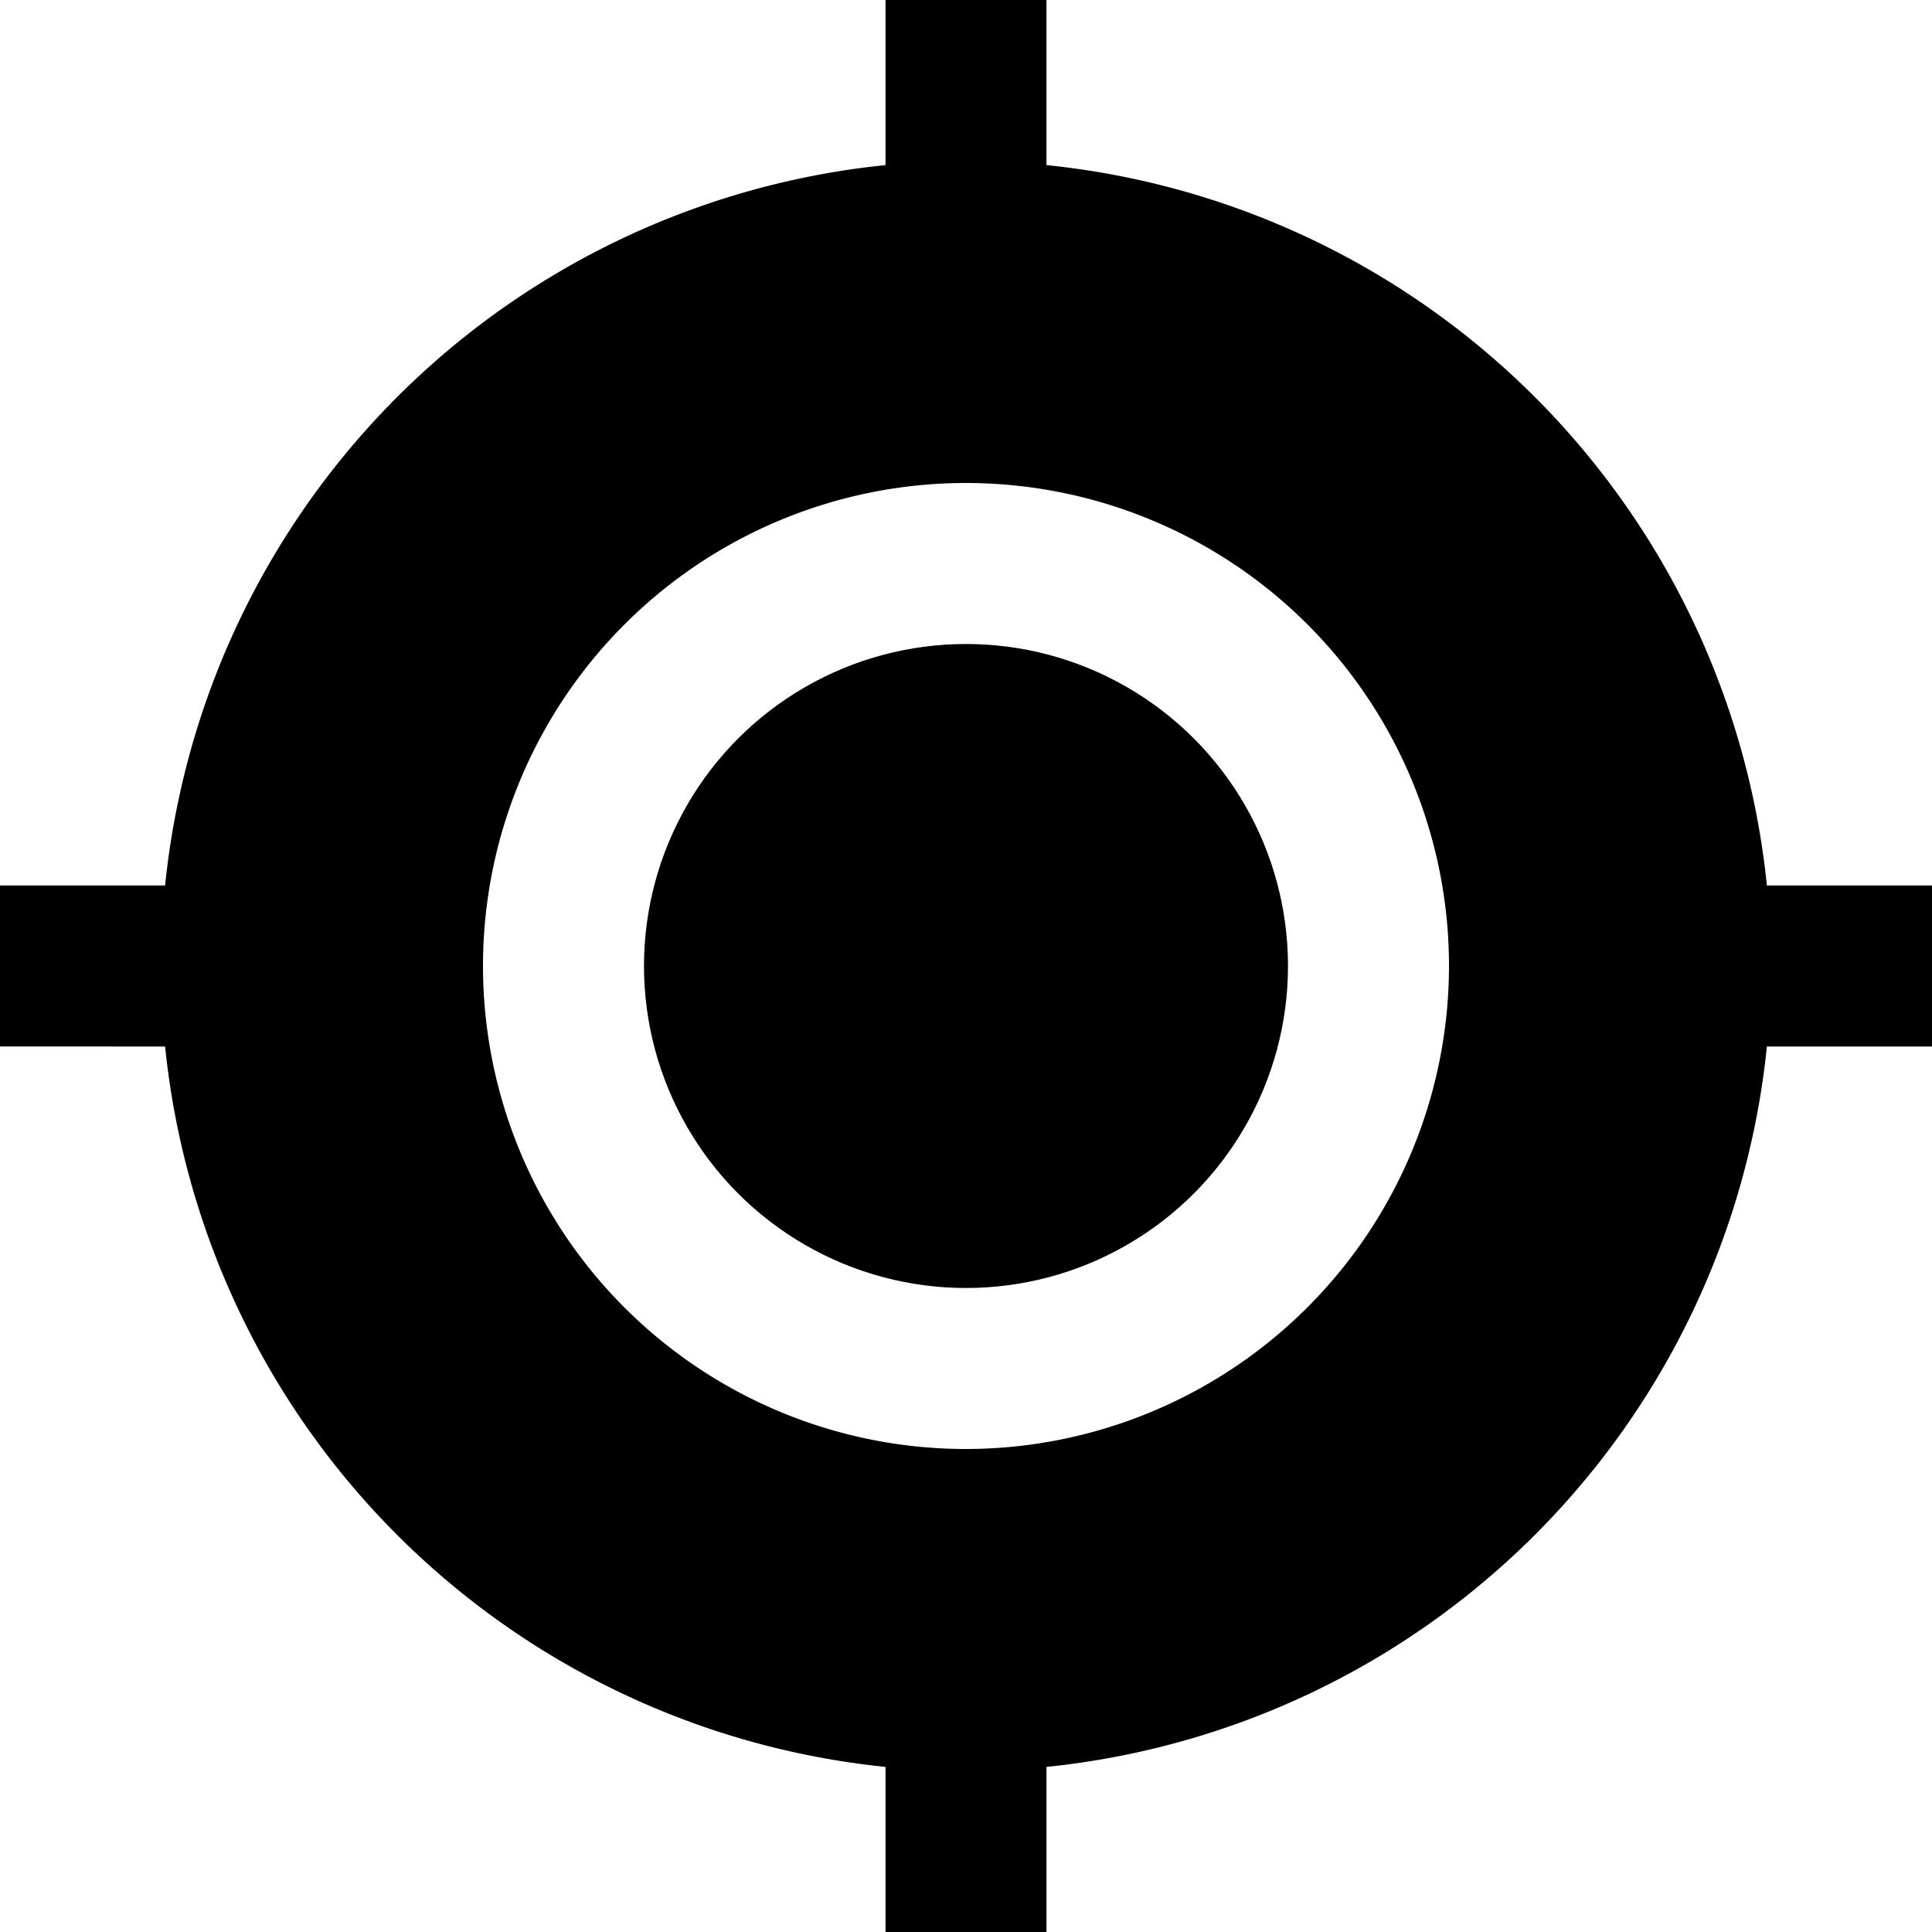 <svg xmlns="http://www.w3.org/2000/svg" width="24" height="24" viewBox="0 0 24 24">
  <g>
    <path d="M13,2.051V0H11V2.051A10.015,10.015,0,0,0,2.051,11H0v2H2.051A10.016,10.016,0,0,0,11,21.949V24h2V21.949A10.016,10.016,0,0,0,21.949,13H24V11H21.949A10.015,10.015,0,0,0,13,2.051ZM12,18a6,6,0,1,1,6-6A6.006,6.006,0,0,1,12,18Z"/>
    <circle cx="12" cy="12" r="4"/>
  </g>
</svg>

